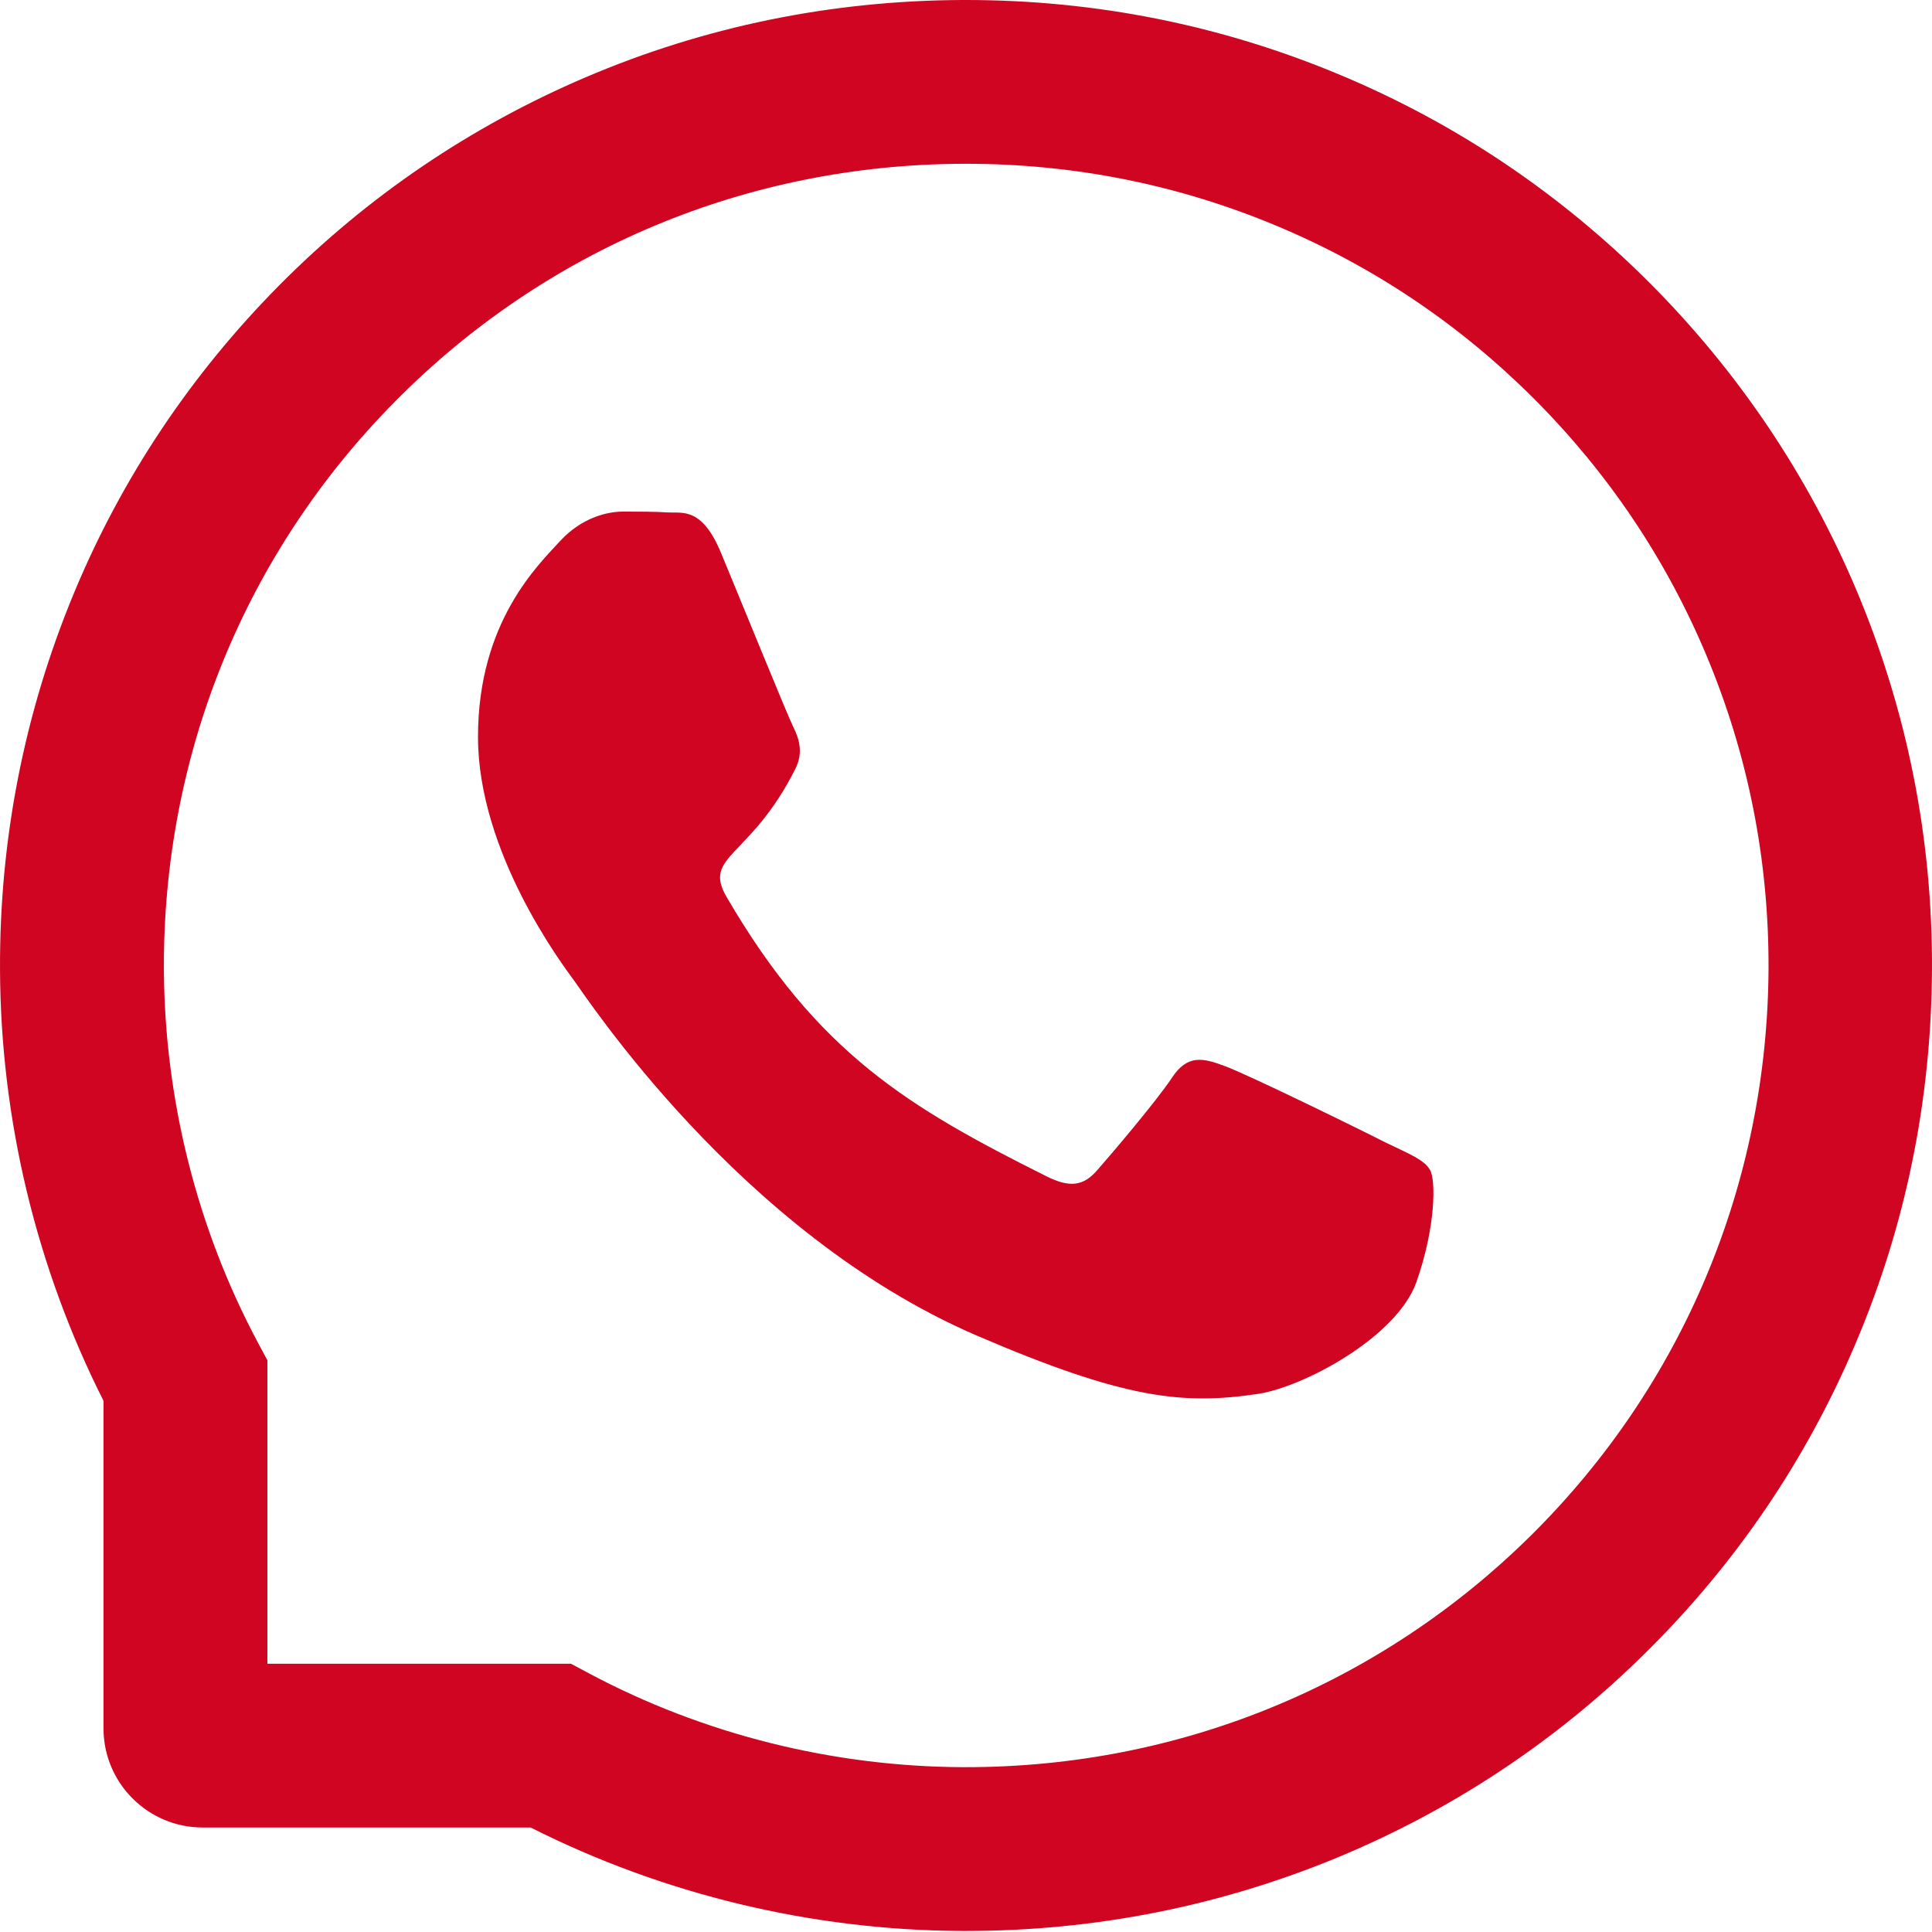 <?xml version="1.0" encoding="UTF-8"?> <svg xmlns="http://www.w3.org/2000/svg" width="92" height="92" viewBox="0 0 92 92" fill="none"> <path d="M65.966 54.398C64.859 53.829 59.344 51.129 58.319 50.764C57.293 50.378 56.541 50.195 55.8 51.332C55.048 52.459 52.916 54.966 52.245 55.727C51.595 56.479 50.935 56.57 49.828 56.012C43.247 52.723 38.93 50.145 34.594 42.704C33.446 40.724 35.741 40.867 37.884 36.593C38.25 35.842 38.067 35.202 37.783 34.634C37.498 34.066 35.264 28.564 34.33 26.32C33.426 24.138 32.491 24.442 31.811 24.402C31.161 24.361 30.419 24.361 29.668 24.361C28.916 24.361 27.708 24.646 26.682 25.752C25.656 26.879 22.762 29.589 22.762 35.091C22.762 40.593 26.773 45.922 27.322 46.673C27.891 47.424 35.213 58.712 46.456 63.574C53.566 66.64 56.348 66.904 59.903 66.376C62.066 66.051 66.525 63.676 67.449 61.047C68.373 58.428 68.373 56.184 68.099 55.717C67.825 55.22 67.073 54.936 65.966 54.398Z" fill="#CF0522"></path> <path d="M88.426 28.16C86.106 22.649 82.779 17.703 78.538 13.454C74.298 9.216 69.349 5.88 63.825 3.571C58.178 1.201 52.181 0 46 0H45.795C39.572 0.031 33.545 1.262 27.878 3.684C22.405 6.024 17.497 9.349 13.297 13.587C9.098 17.826 5.802 22.752 3.522 28.242C1.161 33.927 -0.03 39.972 0.001 46.191C0.031 53.313 1.736 60.383 4.929 66.705V82.304C4.929 84.91 7.044 87.024 9.652 87.024H25.27C31.594 90.216 38.669 91.919 45.795 91.95H46.01C52.161 91.95 58.126 90.76 63.743 88.43C69.236 86.142 74.175 82.858 78.405 78.66C82.645 74.463 85.983 69.558 88.313 64.088C90.737 58.423 91.969 52.399 91.999 46.18C92.03 39.931 90.819 33.866 88.426 28.16ZM72.912 73.109C65.714 80.231 56.165 84.151 46 84.151H45.825C39.634 84.12 33.484 82.581 28.052 79.687L27.189 79.225H12.733V64.776L12.271 63.914C9.375 58.485 7.835 52.338 7.804 46.15C7.763 35.918 11.675 26.312 18.852 19.078C26.019 11.843 35.599 7.84 45.836 7.799H46.01C51.144 7.799 56.124 8.795 60.816 10.765C65.396 12.684 69.503 15.445 73.035 18.975C76.557 22.495 79.329 26.61 81.249 31.187C83.241 35.928 84.237 40.957 84.216 46.15C84.155 56.371 80.14 65.945 72.912 73.109Z" fill="#CF0522"></path> </svg> 